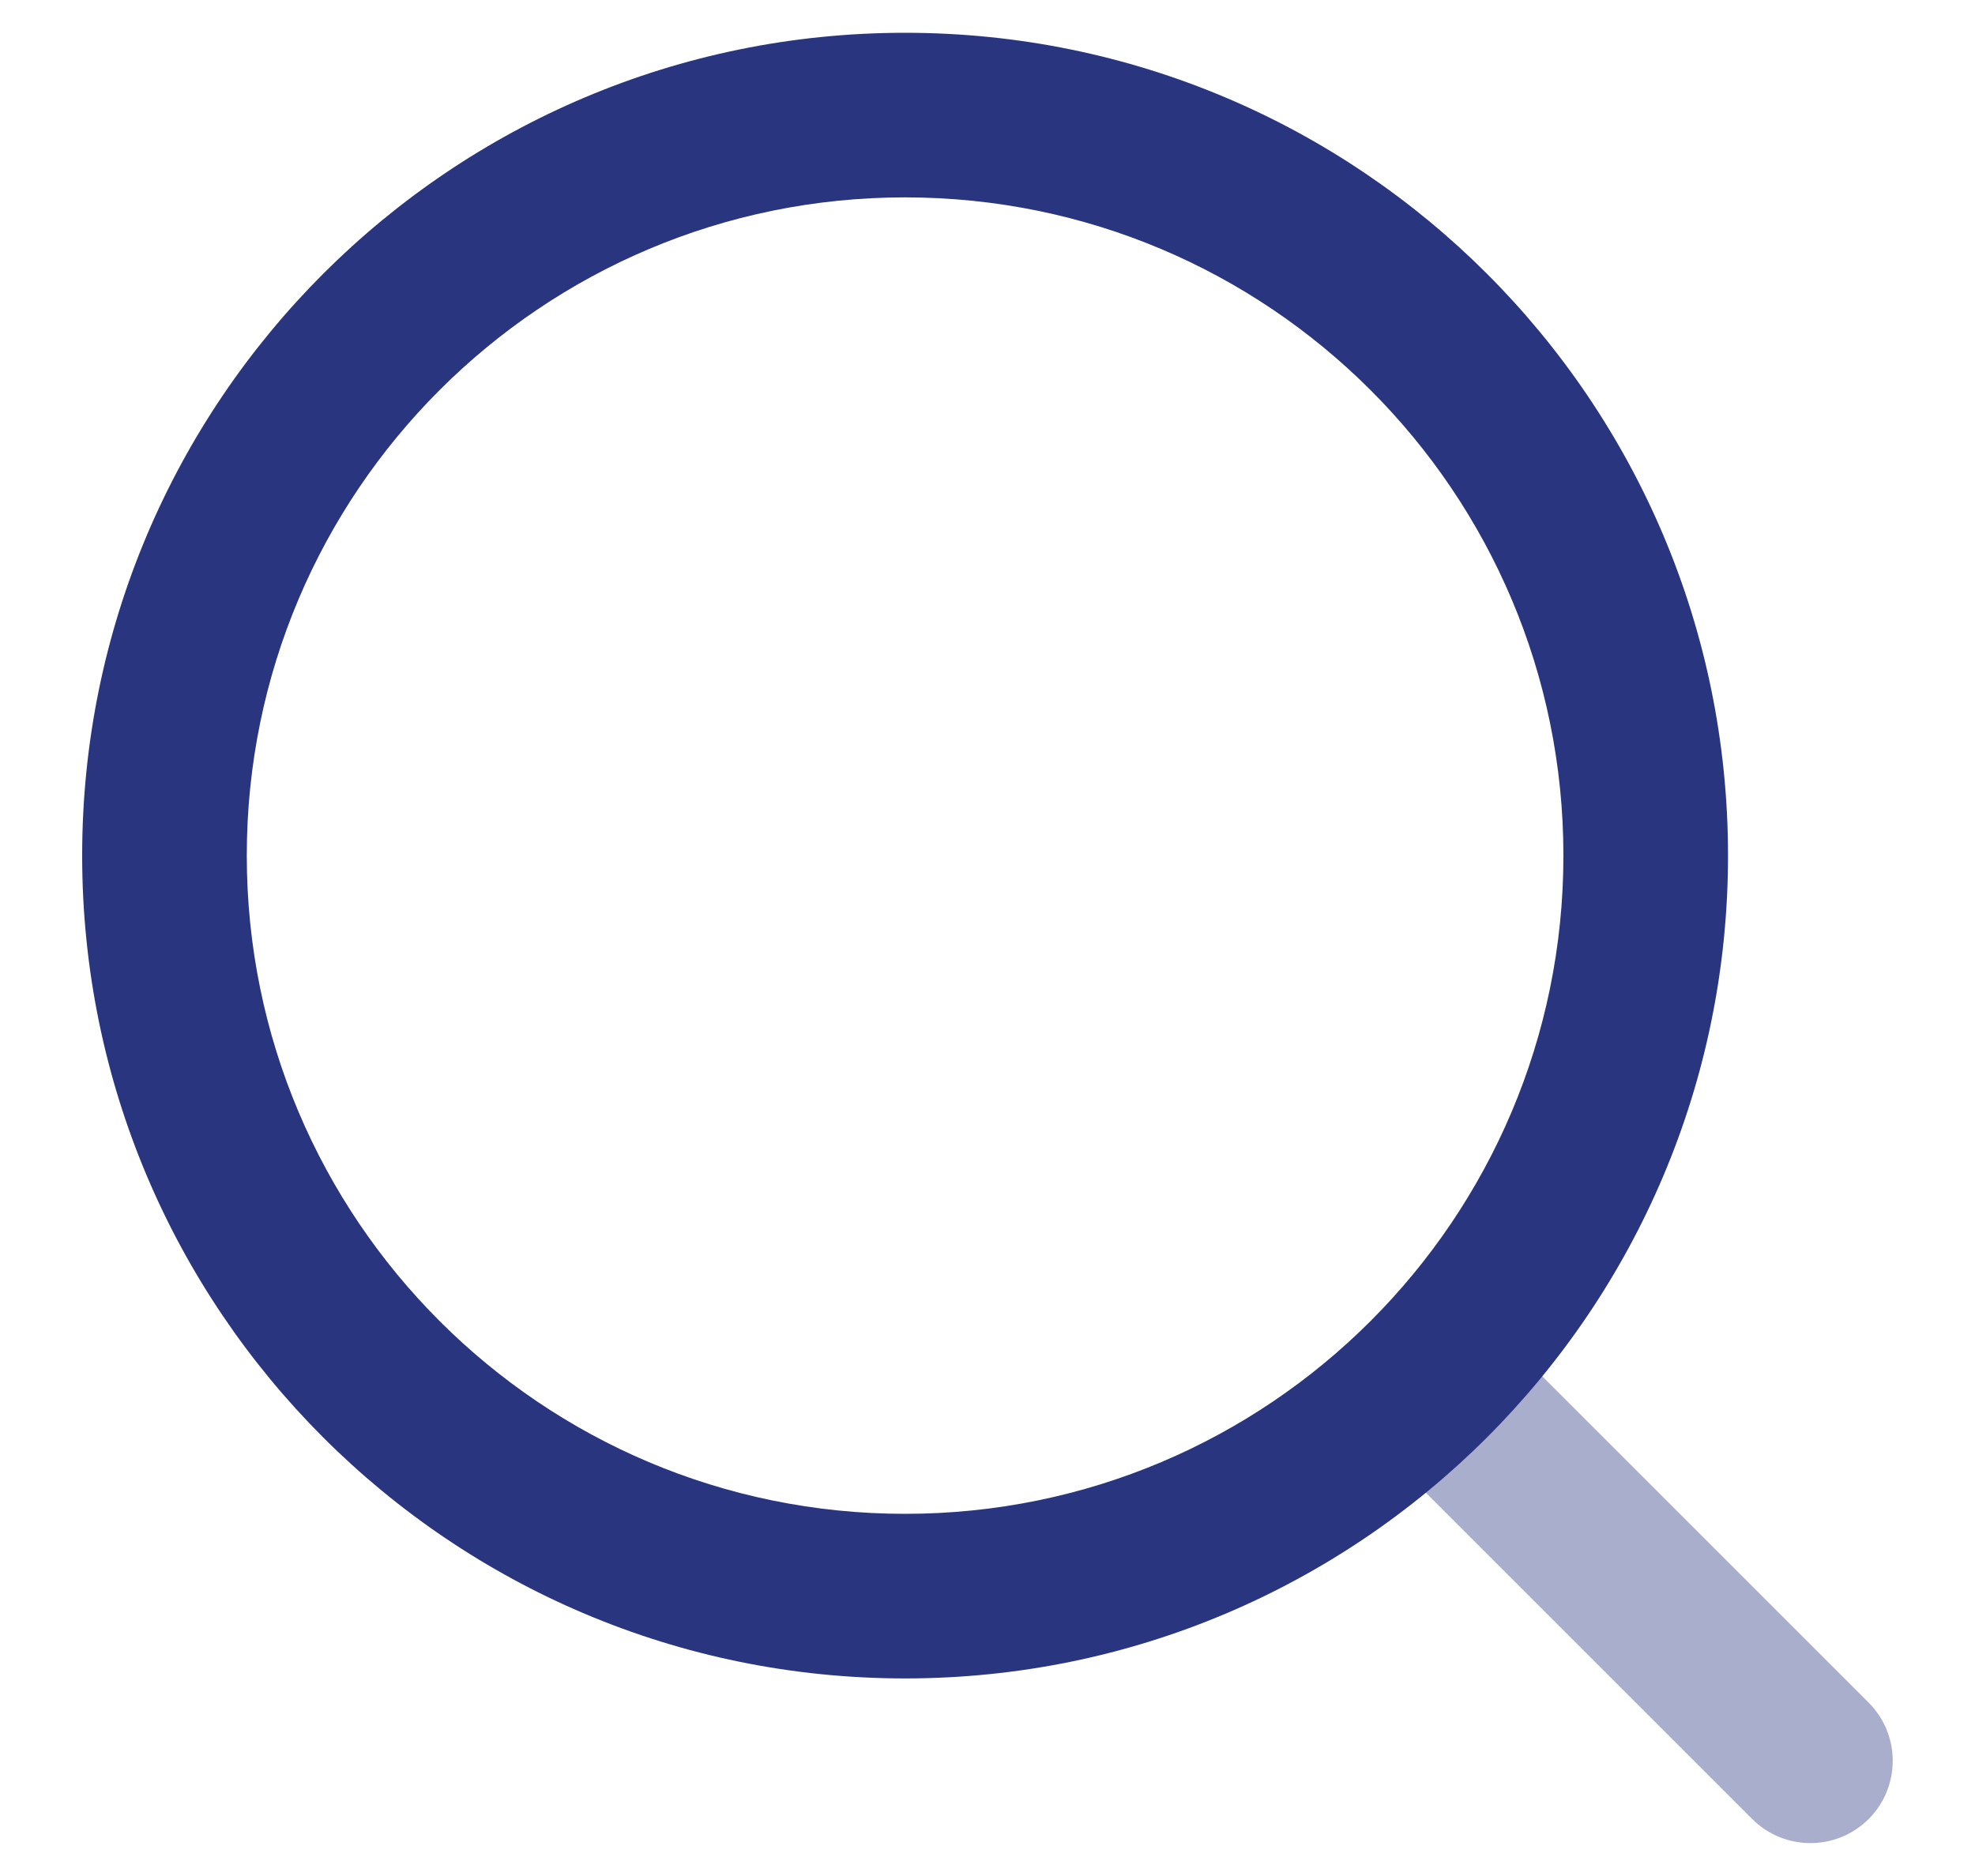 <svg width="20" height="19" viewBox="0 0 20 19" fill="none" xmlns="http://www.w3.org/2000/svg">
<path opacity="0.4" fill-rule="evenodd" clip-rule="evenodd" d="M13.994 13.494C14.319 13.169 14.847 13.169 15.173 13.494L18.923 17.244C19.248 17.57 19.248 18.097 18.923 18.423C18.597 18.748 18.07 18.748 17.744 18.423L13.994 14.673C13.669 14.347 13.669 13.819 13.994 13.494Z" fill="#2A3580"/>
<path fill-rule="evenodd" clip-rule="evenodd" d="M0.832 8.665C0.832 4.063 4.563 0.332 9.165 0.332C13.768 0.332 17.499 4.063 17.499 8.665C17.499 13.268 13.768 16.999 9.165 16.999C4.563 16.999 0.832 13.268 0.832 8.665ZM9.165 1.999C5.483 1.999 2.499 4.983 2.499 8.665C2.499 12.347 5.483 15.332 9.165 15.332C12.847 15.332 15.832 12.347 15.832 8.665C15.832 4.983 12.847 1.999 9.165 1.999Z" fill="#2A3580"/>
</svg>
